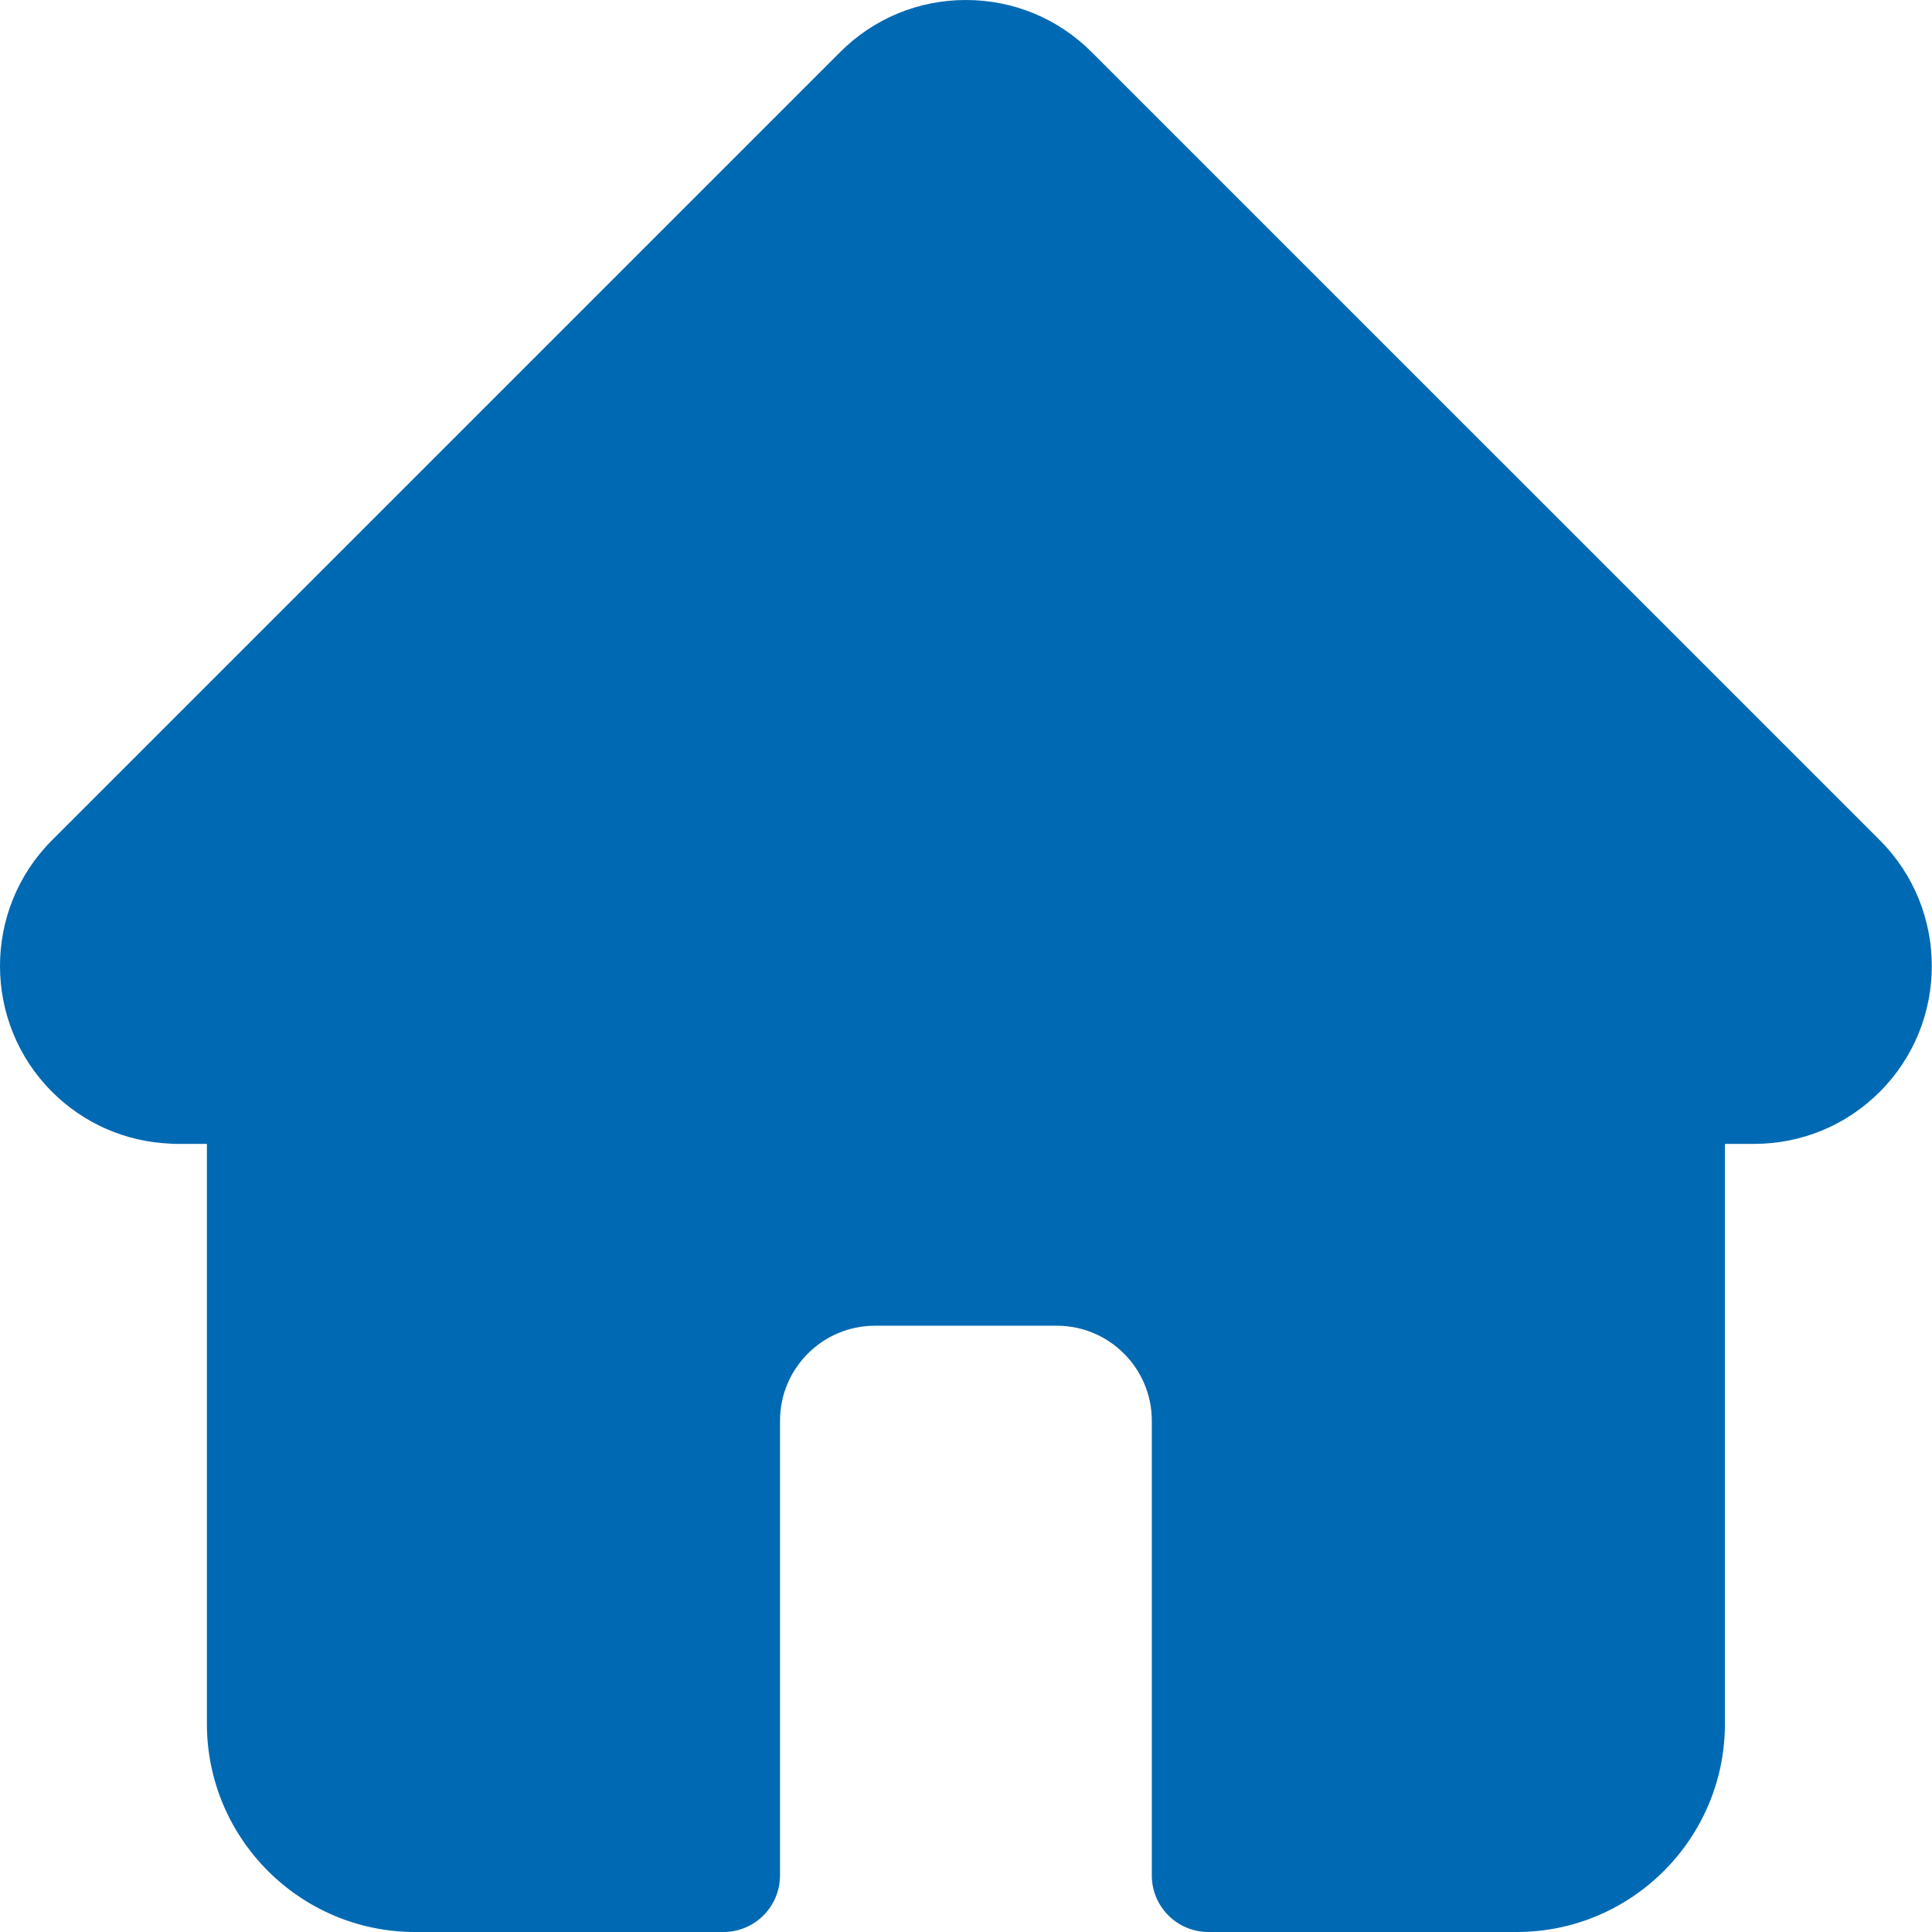 <svg width="512" height="512" viewBox="0 0 512 512" fill="none" xmlns="http://www.w3.org/2000/svg">
<g clip-path="url(#clip0)">
<path d="M498.195 222.695C498.184 222.684 498.172 222.672 498.16 222.66L289.305 13.812C280.402 4.906 268.566 0 255.977 0C243.387 0 231.551 4.902 222.645 13.809L13.898 222.551C13.828 222.621 13.758 222.695 13.688 222.766C-4.594 241.152 -4.562 270.984 13.777 289.324C22.156 297.707 33.223 302.563 45.055 303.07C45.535 303.117 46.02 303.141 46.508 303.141H54.832V456.84C54.832 487.254 79.578 512 110 512H191.711C199.992 512 206.711 505.285 206.711 497V376.5C206.711 362.621 218 351.332 231.879 351.332H280.074C293.953 351.332 305.242 362.621 305.242 376.5V497C305.242 505.285 311.957 512 320.242 512H401.953C432.375 512 457.121 487.254 457.121 456.84V303.141H464.84C477.426 303.141 489.262 298.238 498.172 289.332C516.531 270.961 516.539 241.078 498.195 222.695V222.695Z" fill="#0069B3"/>
</g>
<defs>
<clipPath id="clip0">
<rect width="512" height="512" fill="white"/>
</clipPath>
</defs>
</svg>
